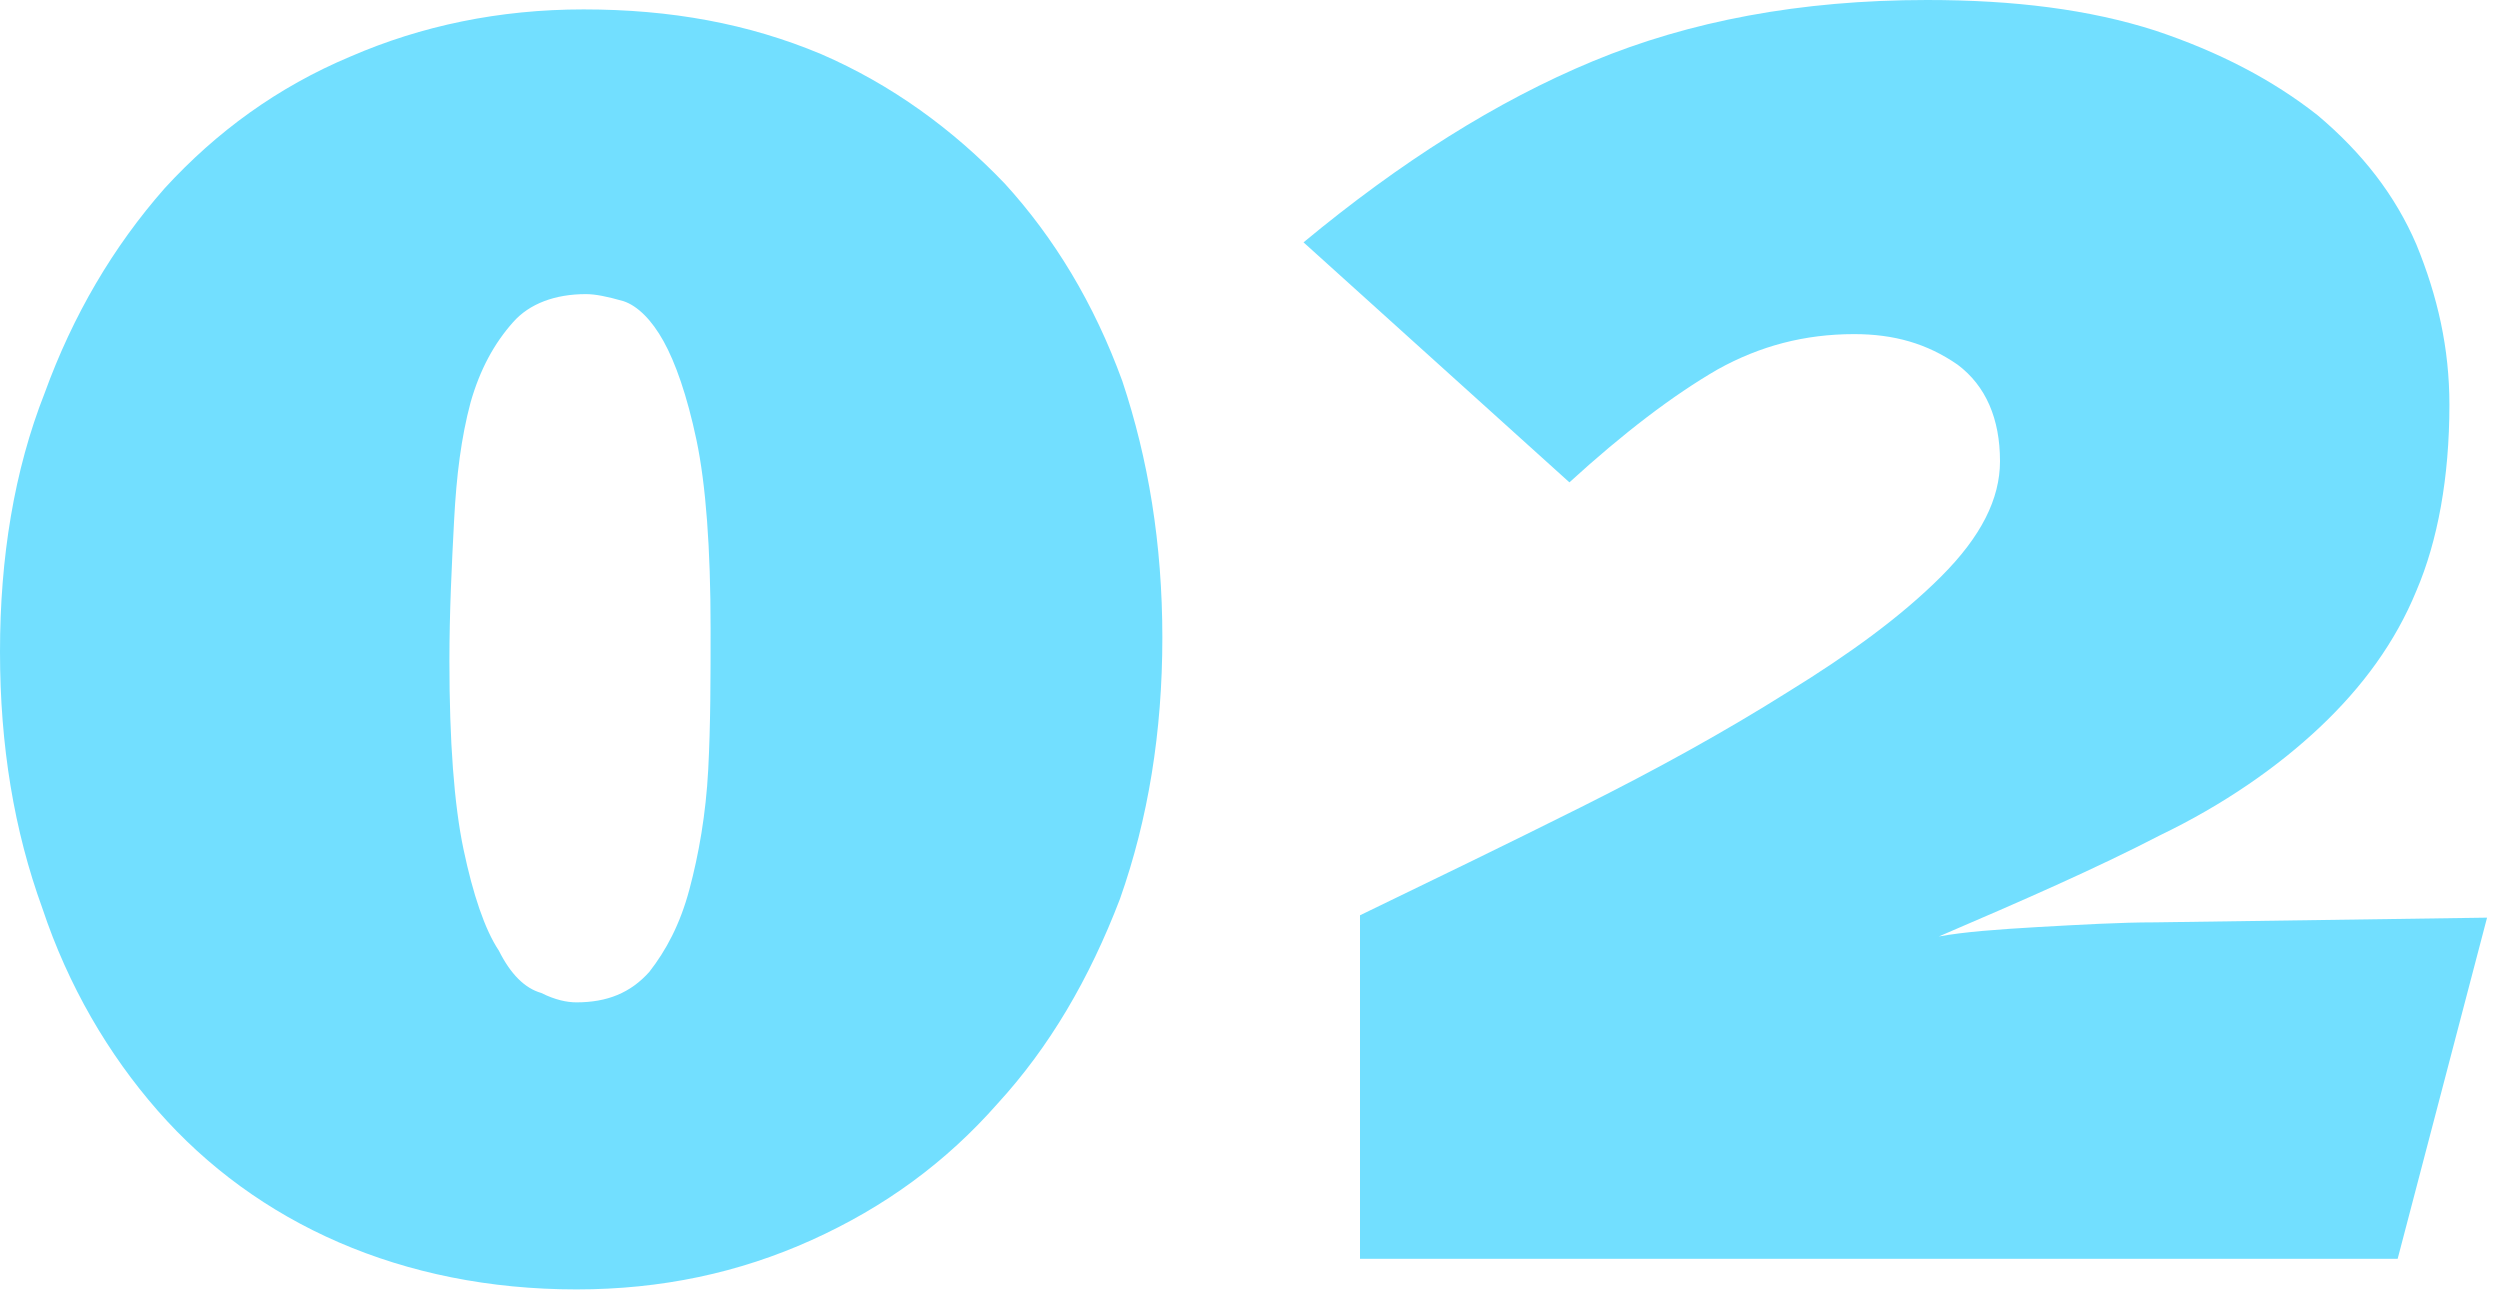 <?xml version="1.0" encoding="UTF-8" standalone="no"?>
<!DOCTYPE svg PUBLIC "-//W3C//DTD SVG 1.1//EN" "http://www.w3.org/Graphics/SVG/1.1/DTD/svg11.dtd">
<svg width="100%" height="100%" viewBox="0 0 102 53" version="1.1" xmlns="http://www.w3.org/2000/svg" xmlns:xlink="http://www.w3.org/1999/xlink" xml:space="preserve" xmlns:serif="http://www.serif.com/" style="fill-rule:evenodd;clip-rule:evenodd;stroke-linejoin:round;stroke-miterlimit:2;">
    <g transform="matrix(1,0,0,1,-3.36,51.36)">
        <g>
            <g>
                <g transform="matrix(96,0,0,96,0,0)">
                    <path d="M0.529,-0.264C0.529,-0.224 0.523,-0.187 0.511,-0.153C0.498,-0.119 0.481,-0.09 0.459,-0.066C0.437,-0.041 0.411,-0.022 0.38,-0.008C0.349,0.006 0.316,0.013 0.28,0.013C0.243,0.013 0.209,0.006 0.179,-0.007C0.149,-0.02 0.123,-0.039 0.102,-0.063C0.081,-0.087 0.064,-0.116 0.053,-0.149C0.041,-0.182 0.035,-0.218 0.035,-0.258C0.035,-0.298 0.041,-0.335 0.054,-0.368C0.066,-0.401 0.083,-0.43 0.105,-0.455C0.127,-0.479 0.153,-0.498 0.184,-0.511C0.214,-0.524 0.247,-0.531 0.283,-0.531C0.32,-0.531 0.353,-0.525 0.384,-0.512C0.414,-0.499 0.44,-0.48 0.462,-0.457C0.483,-0.434 0.5,-0.406 0.512,-0.373C0.523,-0.34 0.529,-0.304 0.529,-0.264ZM0.337,-0.268C0.337,-0.302 0.335,-0.329 0.331,-0.348C0.327,-0.367 0.322,-0.381 0.317,-0.39C0.312,-0.399 0.306,-0.405 0.3,-0.407C0.293,-0.409 0.288,-0.41 0.284,-0.41C0.271,-0.41 0.26,-0.406 0.253,-0.398C0.245,-0.389 0.239,-0.378 0.235,-0.364C0.231,-0.349 0.229,-0.333 0.228,-0.314C0.227,-0.295 0.226,-0.275 0.226,-0.254C0.226,-0.22 0.228,-0.193 0.232,-0.174C0.236,-0.155 0.241,-0.14 0.247,-0.131C0.252,-0.121 0.258,-0.115 0.265,-0.113C0.271,-0.11 0.276,-0.109 0.28,-0.109C0.293,-0.109 0.303,-0.113 0.311,-0.122C0.318,-0.131 0.324,-0.142 0.328,-0.157C0.332,-0.172 0.335,-0.189 0.336,-0.208C0.337,-0.227 0.337,-0.247 0.337,-0.268Z" style="fill:rgb(114,223,255);fill-rule:nonzero;"/>
                </g>
                <g transform="matrix(96,0,0,96,53.184,0)">
                    <path d="M0.5,-0L0.059,-0L0.059,-0.146C0.09,-0.161 0.121,-0.176 0.153,-0.192C0.185,-0.208 0.214,-0.224 0.241,-0.241C0.267,-0.257 0.289,-0.273 0.306,-0.29C0.323,-0.307 0.331,-0.323 0.331,-0.339C0.331,-0.357 0.325,-0.371 0.313,-0.38C0.3,-0.389 0.286,-0.393 0.269,-0.393C0.248,-0.393 0.229,-0.388 0.211,-0.378C0.192,-0.367 0.171,-0.351 0.148,-0.33L0.035,-0.432C0.076,-0.466 0.117,-0.492 0.158,-0.509C0.199,-0.526 0.246,-0.535 0.3,-0.535C0.337,-0.535 0.369,-0.531 0.397,-0.522C0.424,-0.513 0.447,-0.501 0.466,-0.486C0.485,-0.47 0.499,-0.452 0.508,-0.431C0.517,-0.409 0.522,-0.387 0.522,-0.363C0.522,-0.332 0.517,-0.305 0.508,-0.284C0.499,-0.262 0.485,-0.243 0.467,-0.226C0.449,-0.209 0.426,-0.193 0.399,-0.18C0.372,-0.166 0.34,-0.152 0.305,-0.137C0.316,-0.139 0.33,-0.14 0.347,-0.141C0.365,-0.142 0.382,-0.143 0.397,-0.143L0.538,-0.145L0.5,-0Z" style="fill:rgb(114,223,255);fill-rule:nonzero;"/>
                </g>
            </g>
        </g>
    </g>
</svg>
